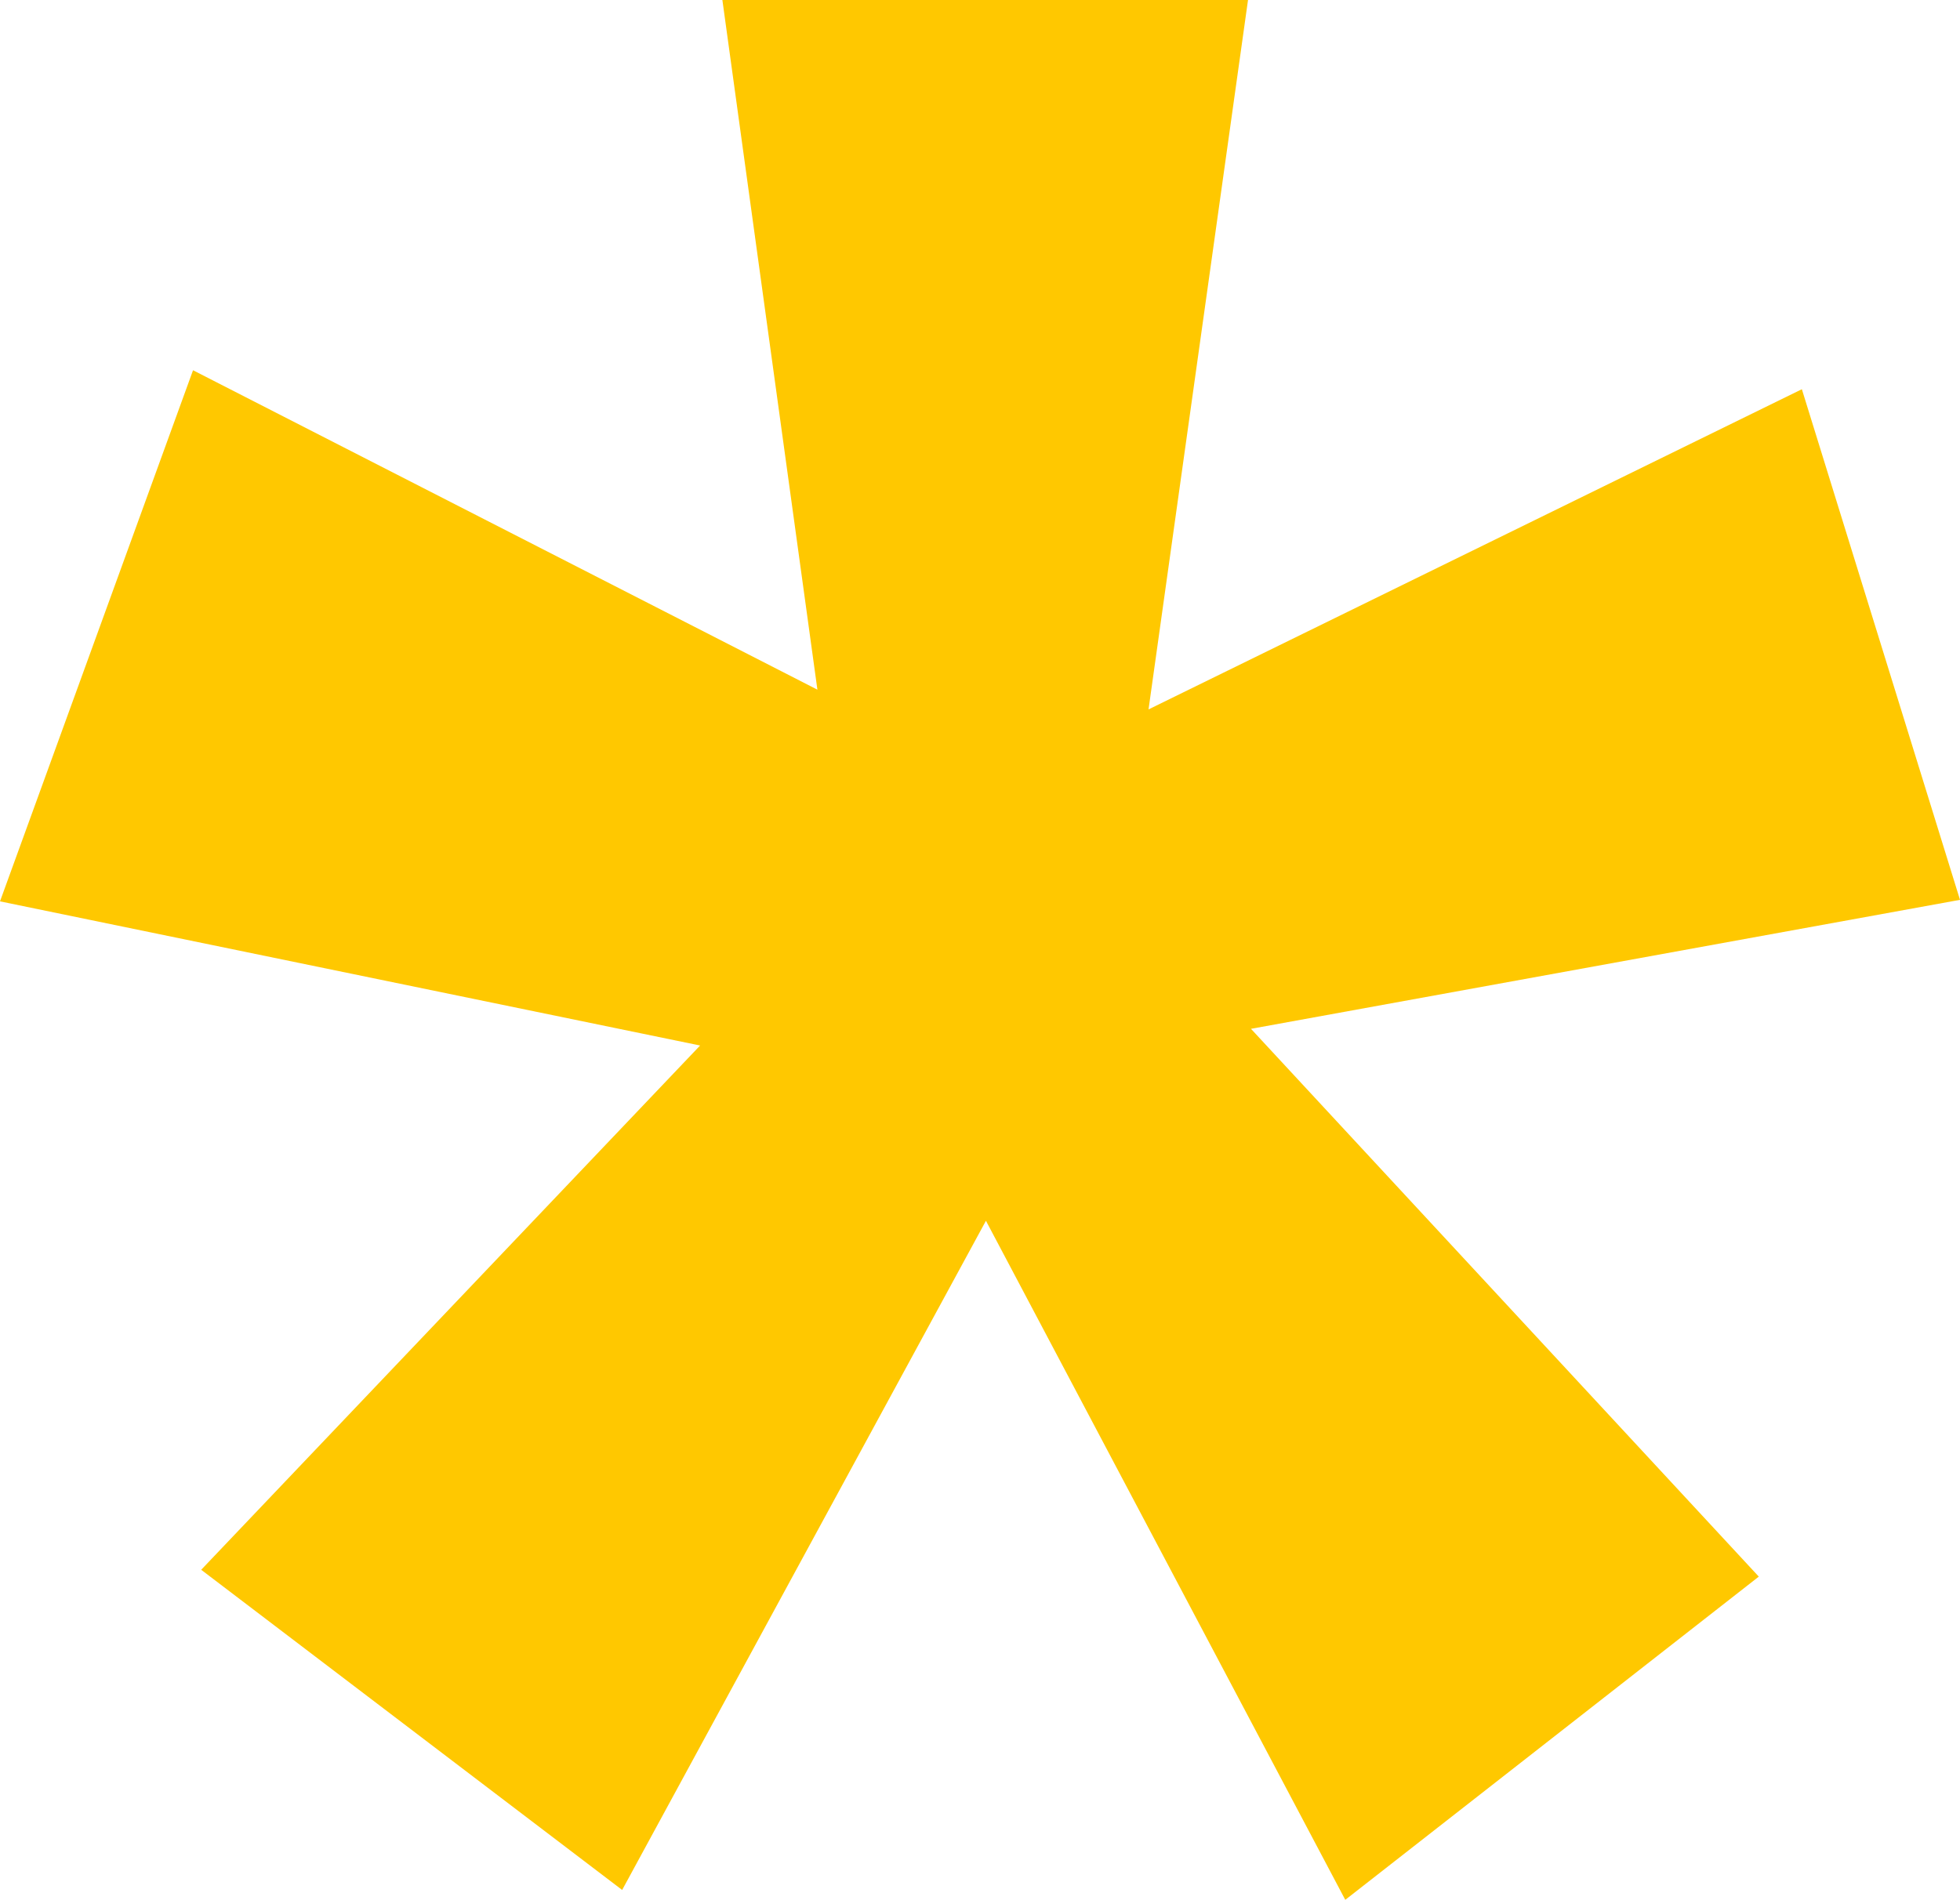<svg width="164" height="159" viewBox="0 0 164 159" fill="none" xmlns="http://www.w3.org/2000/svg">
    <path
        d="M104.674 86.104L147.165 131.95L112.564 159L82.497 102.169L52.058 158.174L16.835 131.378L58.58 87.501L0 75.436L16.152 30.987L68.395 57.72L60.444 0H104.426L96.102 59.371L150.768 32.575L164 75.309L104.674 86.104Z"
        fill="#FFC800" />
</svg>